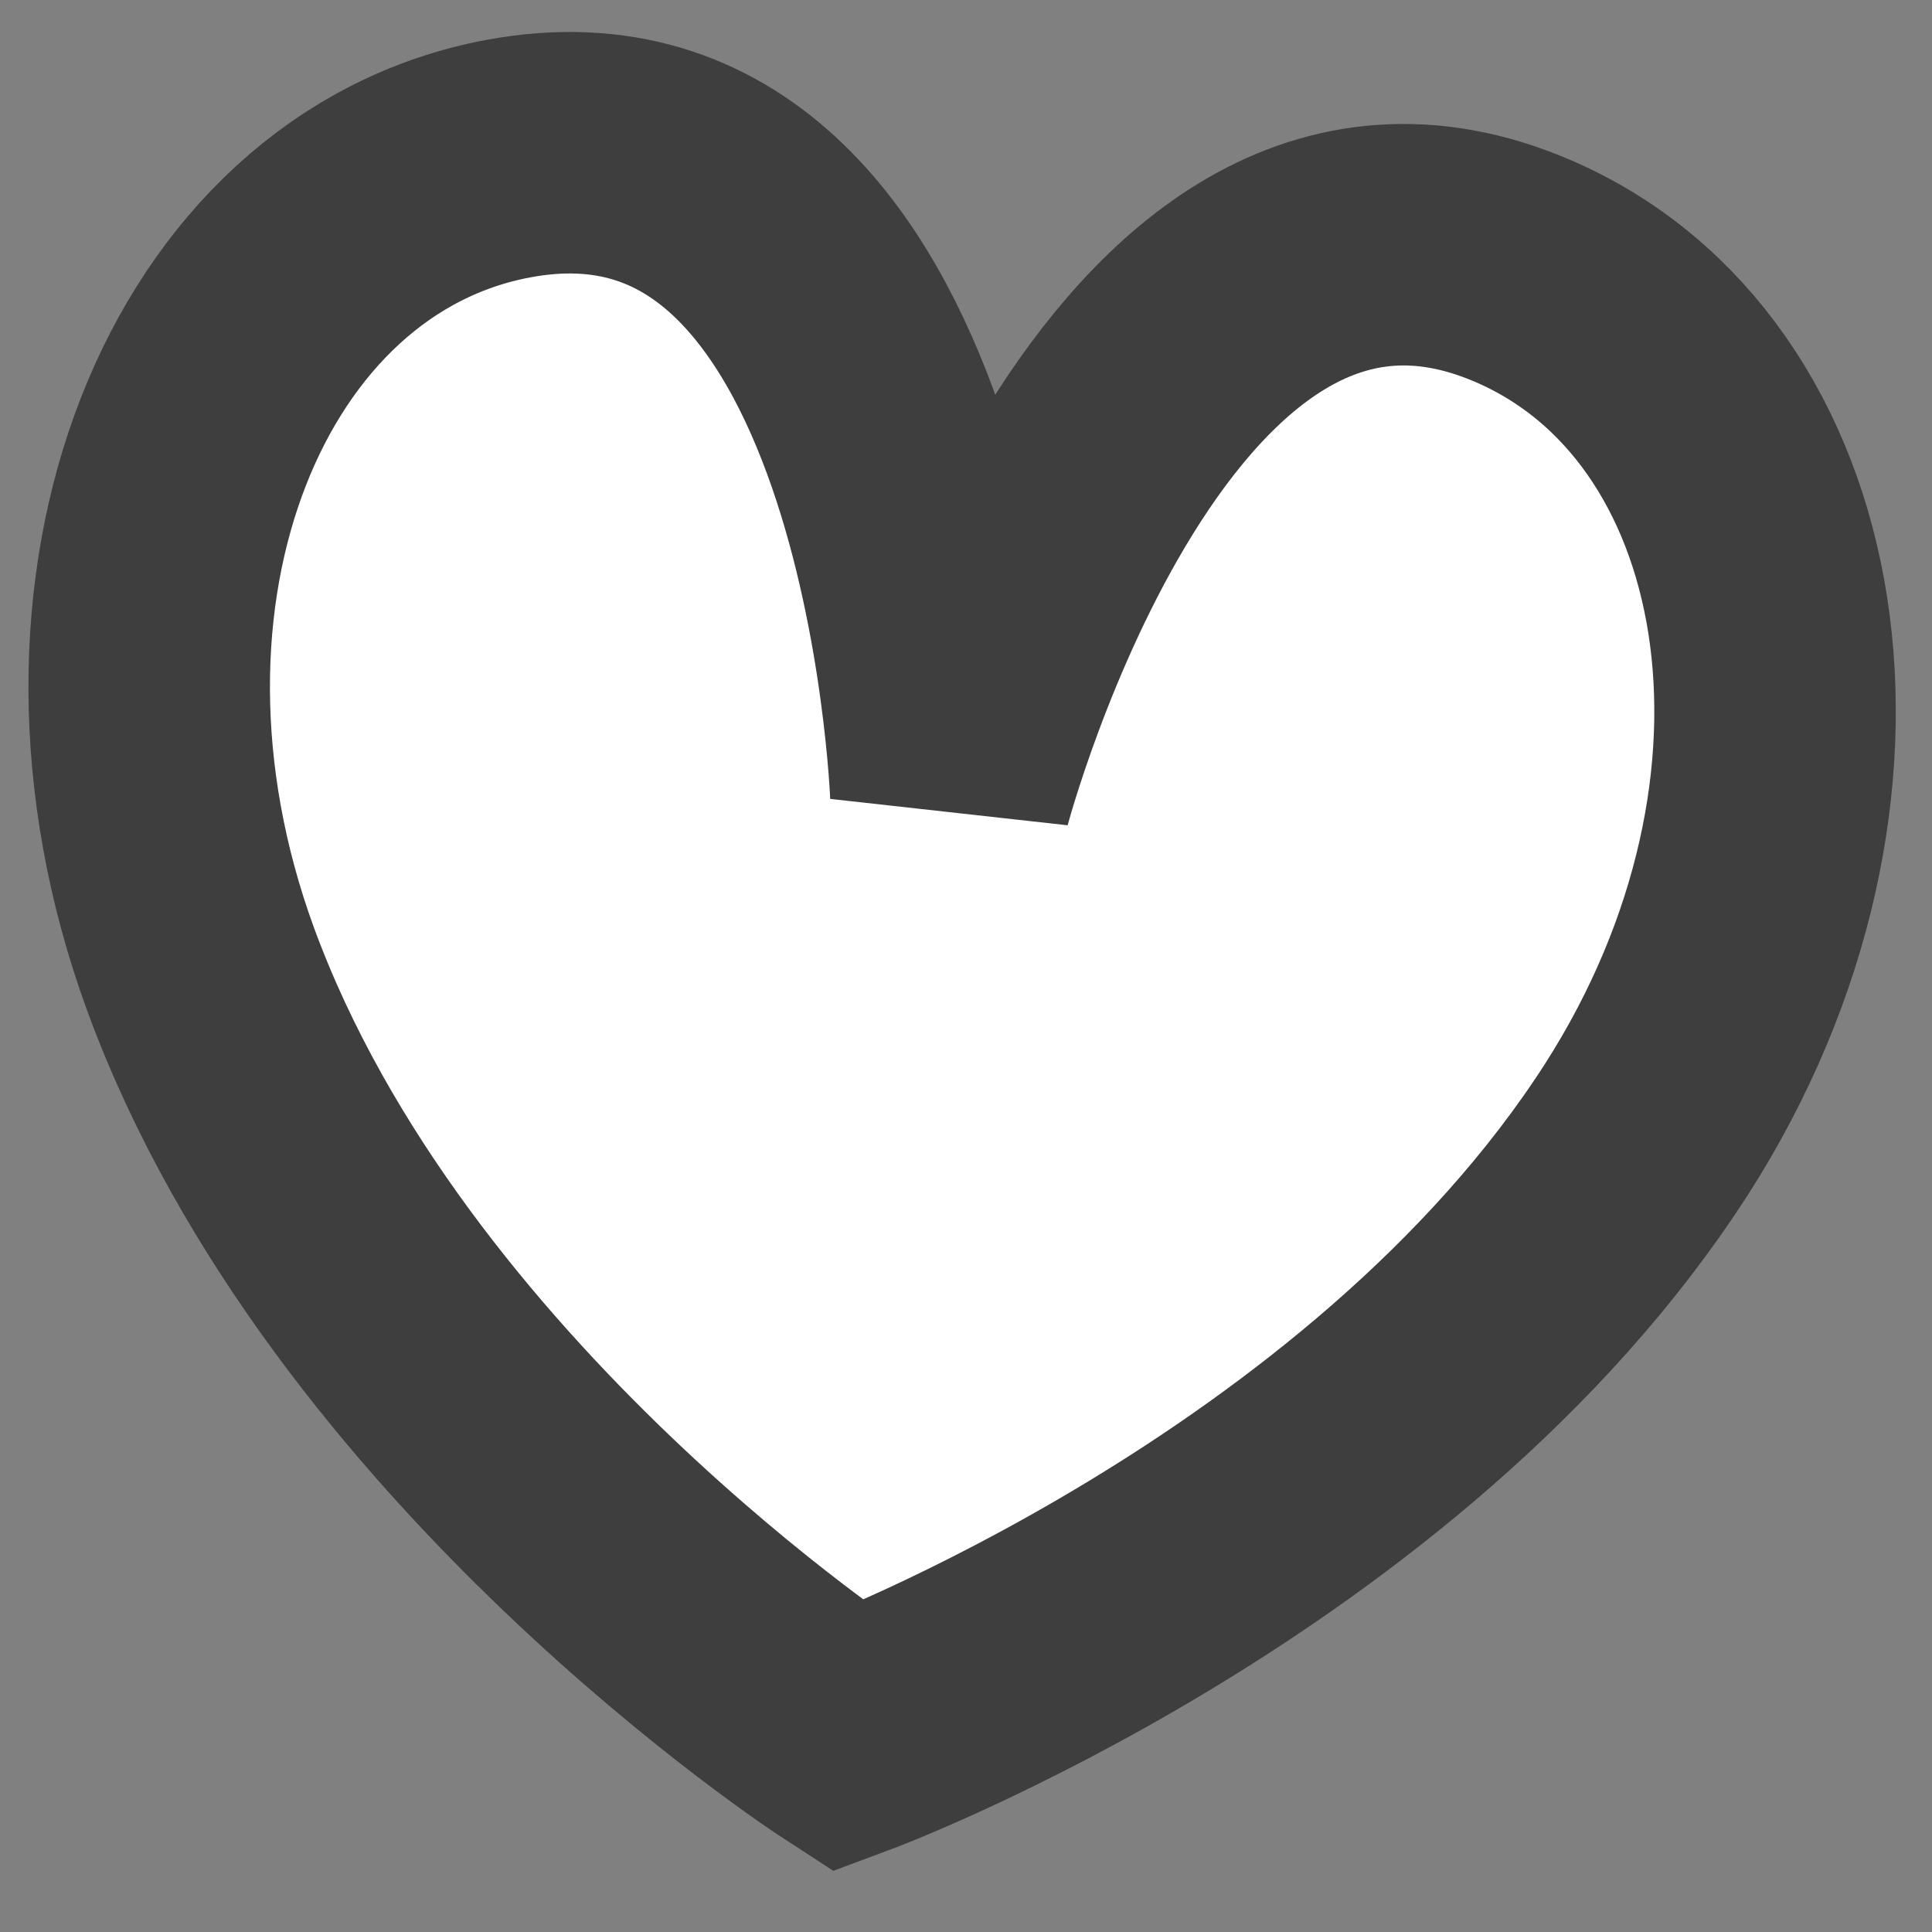 <?xml version="1.0" encoding="UTF-8"?> <svg xmlns="http://www.w3.org/2000/svg" width="24" height="24" viewBox="0 0 24 24" fill="none"><rect x="0" y="0" width="24" height="24" fill="#808080" stroke="none"/> <path d="M20.458 14.021C17.205 19.089 10.536 21.571 10.536 21.571C10.536 21.571 4.561 17.689 2.491 12.038C0.767 7.318 2.704 2.641 6.318 1.97C11.491 1.01 11.812 9.87 11.812 9.87C11.812 9.87 14.07 1.296 18.906 3.361C22.276 4.799 23.162 9.792 20.458 14.021Z" fill="white" stroke="#3E3E3E" stroke-width="3"></path> </svg> 